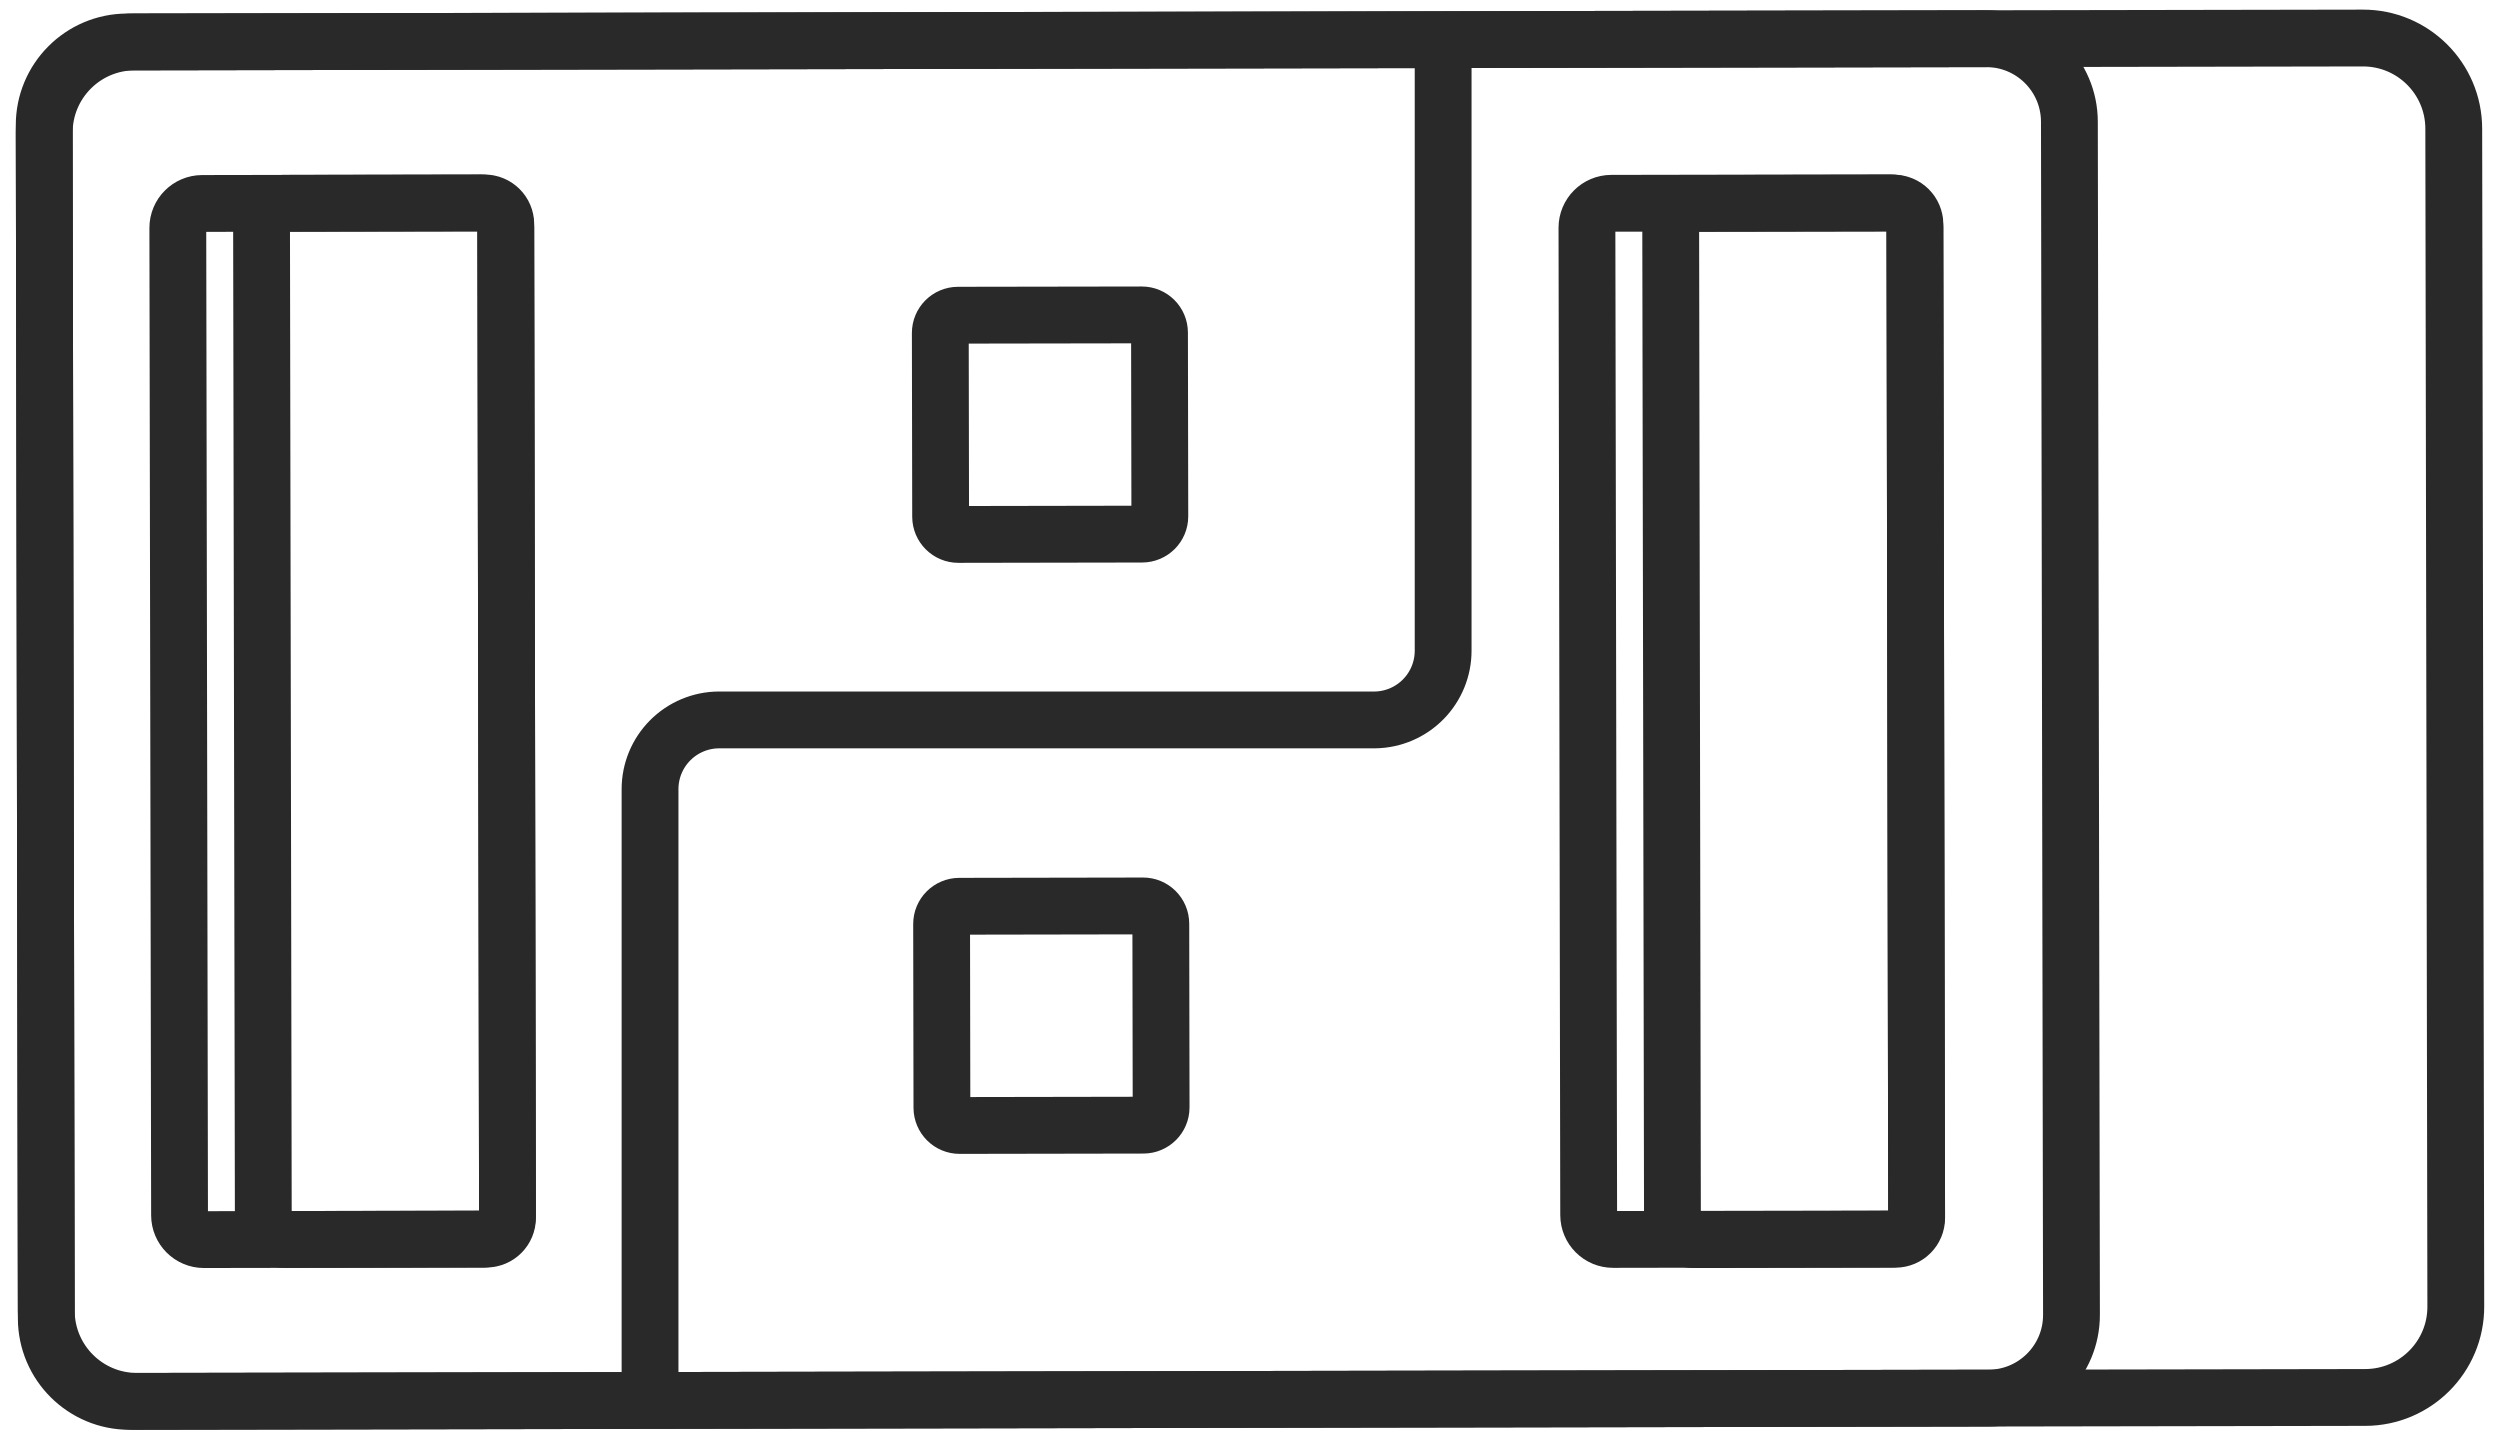 <svg width="132" height="76" viewBox="0 0 132 76" fill="none" xmlns="http://www.w3.org/2000/svg">
<path d="M104.866 2.043L6.716 2.215C4.292 2.219 2.33 4.188 2.334 6.612L2.444 69.61C2.448 72.035 4.417 73.997 6.842 73.993L104.991 73.821C107.416 73.817 109.378 71.848 109.374 69.423L109.264 6.426C109.26 4.001 107.291 2.039 104.866 2.043Z" stroke="#292929" stroke-width="3" stroke-miterlimit="10"/>
<path d="M124.76 2.008L7.115 2.214C4.47 2.218 2.33 4.366 2.335 7.011L2.443 69.211C2.448 71.856 4.596 73.996 7.241 73.992L124.885 73.786C127.53 73.782 129.671 71.634 129.666 68.989L129.558 6.789C129.553 4.144 127.405 2.004 124.76 2.008Z" stroke="#292929" stroke-width="3" stroke-miterlimit="10"/>
<path d="M76.198 2.108V34.344C76.202 35.305 75.827 36.229 75.155 36.915C74.483 37.602 73.567 37.996 72.606 38.012H37.96C36.994 38.016 36.069 38.403 35.387 39.088C34.705 39.772 34.322 40.699 34.322 41.666V73.901" stroke="#292929" stroke-width="3" stroke-miterlimit="10"/>
<path d="M60.284 16.627L50.583 16.643C50.066 16.644 49.647 17.064 49.648 17.581L49.665 27.283C49.666 27.8 50.086 28.218 50.603 28.218L60.304 28.201C60.822 28.2 61.24 27.78 61.239 27.263L61.222 17.561C61.221 17.044 60.801 16.626 60.284 16.627Z" stroke="#292929" stroke-width="3" stroke-miterlimit="10"/>
<path d="M60.353 47.834L50.651 47.851C50.134 47.852 49.716 48.272 49.717 48.789L49.733 58.49C49.734 59.007 50.154 59.426 50.671 59.425L60.373 59.408C60.89 59.407 61.308 58.987 61.307 58.47L61.291 48.769C61.29 48.252 60.87 47.833 60.353 47.834Z" stroke="#292929" stroke-width="3" stroke-miterlimit="10"/>
<path d="M25.412 10.717L10.676 10.743C9.964 10.744 9.388 11.322 9.389 12.034L9.48 64.164C9.481 64.876 10.059 65.453 10.772 65.451L25.508 65.426C26.22 65.424 26.796 64.846 26.795 64.134L26.704 12.004C26.703 11.292 26.125 10.716 25.412 10.717Z" stroke="#292929" stroke-width="3" stroke-miterlimit="10"/>
<path d="M25.582 10.716L14.929 10.734C14.31 10.736 13.809 11.238 13.81 11.857L13.902 64.324C13.903 64.943 14.406 65.444 15.025 65.443L25.678 65.424C26.297 65.423 26.797 64.921 26.796 64.302L26.705 11.834C26.704 11.216 26.201 10.715 25.582 10.716Z" stroke="#292929" stroke-width="3" stroke-miterlimit="10"/>
<path d="M99.985 10.725L89.332 10.743C88.713 10.744 88.212 11.247 88.213 11.866L88.305 64.333C88.305 64.952 88.808 65.453 89.427 65.452L100.08 65.433C100.699 65.432 101.2 64.929 101.199 64.311L101.107 11.843C101.106 11.224 100.603 10.723 99.985 10.725Z" stroke="#292929" stroke-width="3" stroke-miterlimit="10"/>
<path d="M99.815 10.708L85.079 10.734C84.366 10.735 83.79 11.314 83.791 12.026L83.882 64.155C83.883 64.868 84.462 65.444 85.174 65.442L99.91 65.417C100.622 65.415 101.199 64.837 101.197 64.125L101.106 11.995C101.105 11.283 100.527 10.707 99.815 10.708Z" stroke="#292929" stroke-width="3" stroke-miterlimit="10"/>
</svg>
